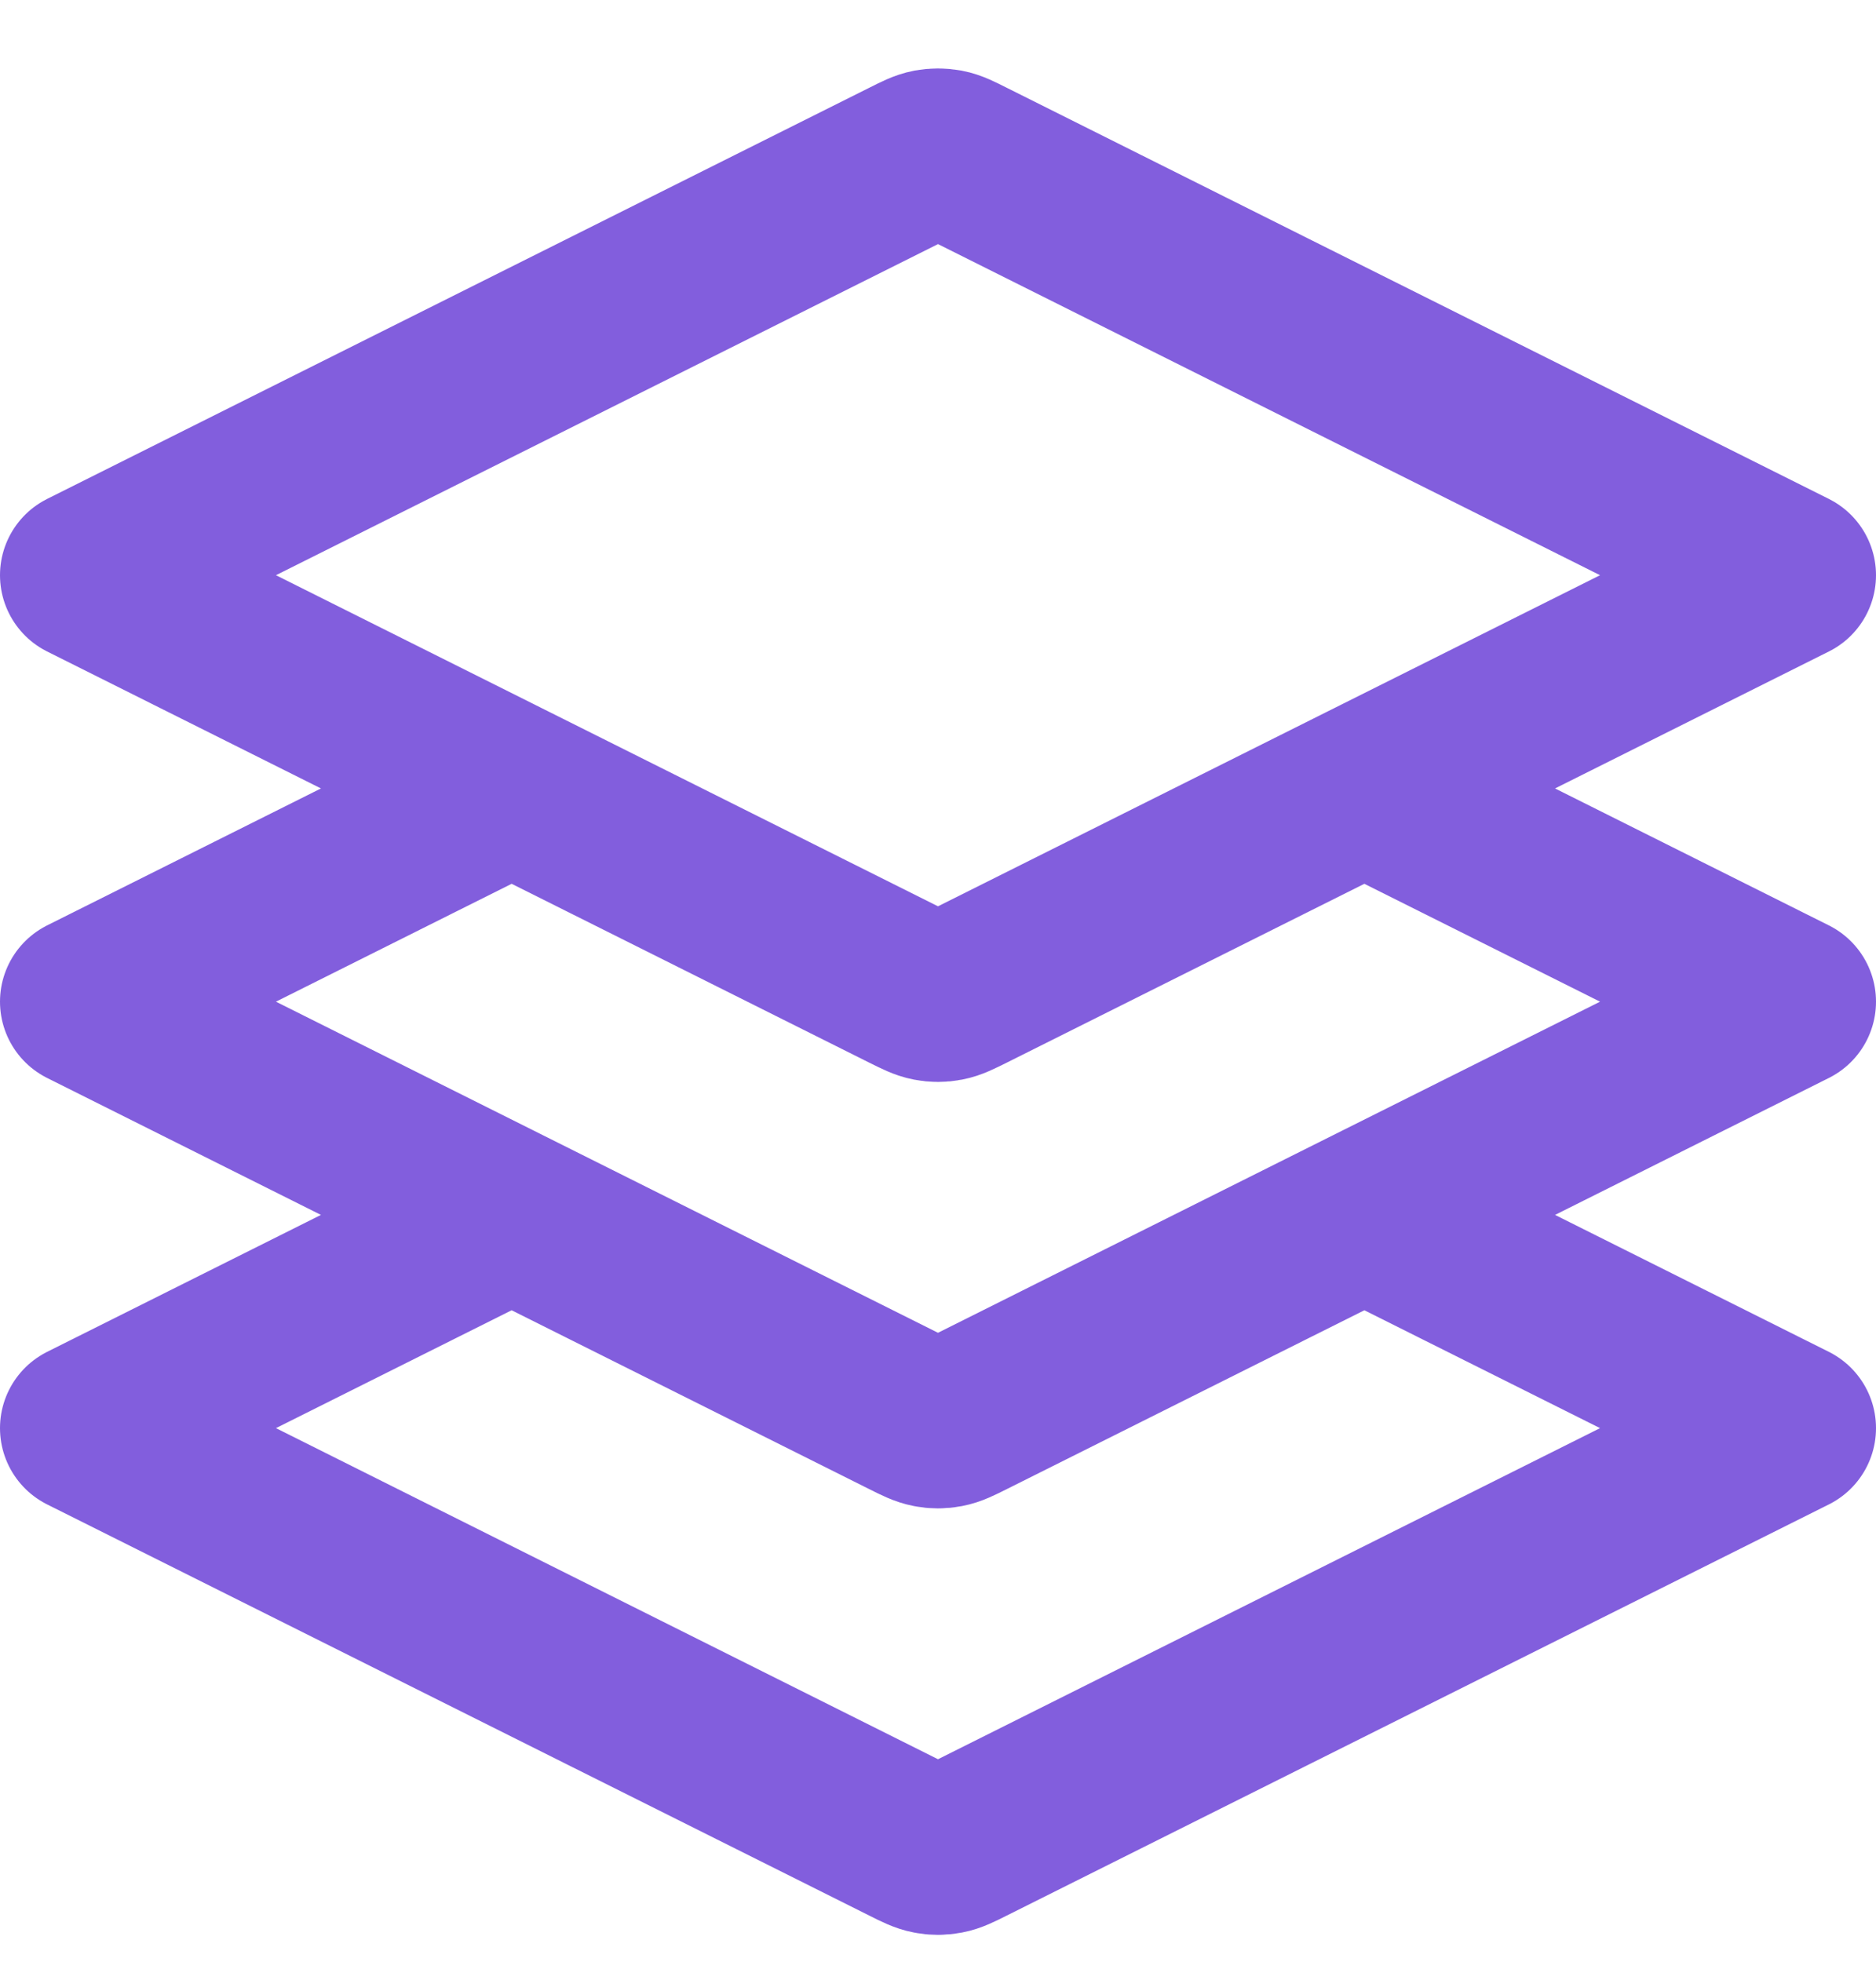 <svg width="22" height="23" viewBox="0 0 22 23" fill="none" xmlns="http://www.w3.org/2000/svg">
<path d="M6 9.244L1 11.744L10.642 16.565C10.773 16.631 10.839 16.663 10.908 16.676C10.969 16.688 11.031 16.688 11.092 16.676C11.161 16.663 11.227 16.631 11.358 16.565L21 11.744L16 9.244M6 14.244L1 16.744L10.642 21.565C10.773 21.631 10.839 21.663 10.908 21.676C10.969 21.688 11.031 21.688 11.092 21.676C11.161 21.663 11.227 21.631 11.358 21.565L21 16.744L16 14.244M1 6.744L10.642 1.923C10.773 1.857 10.839 1.824 10.908 1.811C10.969 1.8 11.031 1.8 11.092 1.811C11.161 1.824 11.227 1.857 11.358 1.923L21 6.744L11.358 11.565C11.227 11.63 11.161 11.663 11.092 11.676C11.031 11.688 10.969 11.688 10.908 11.676C10.839 11.663 10.773 11.63 10.642 11.565L1 6.744Z" stroke="#825EDD" stroke-width="2" stroke-linecap="round" stroke-linejoin="round"/>
</svg>
